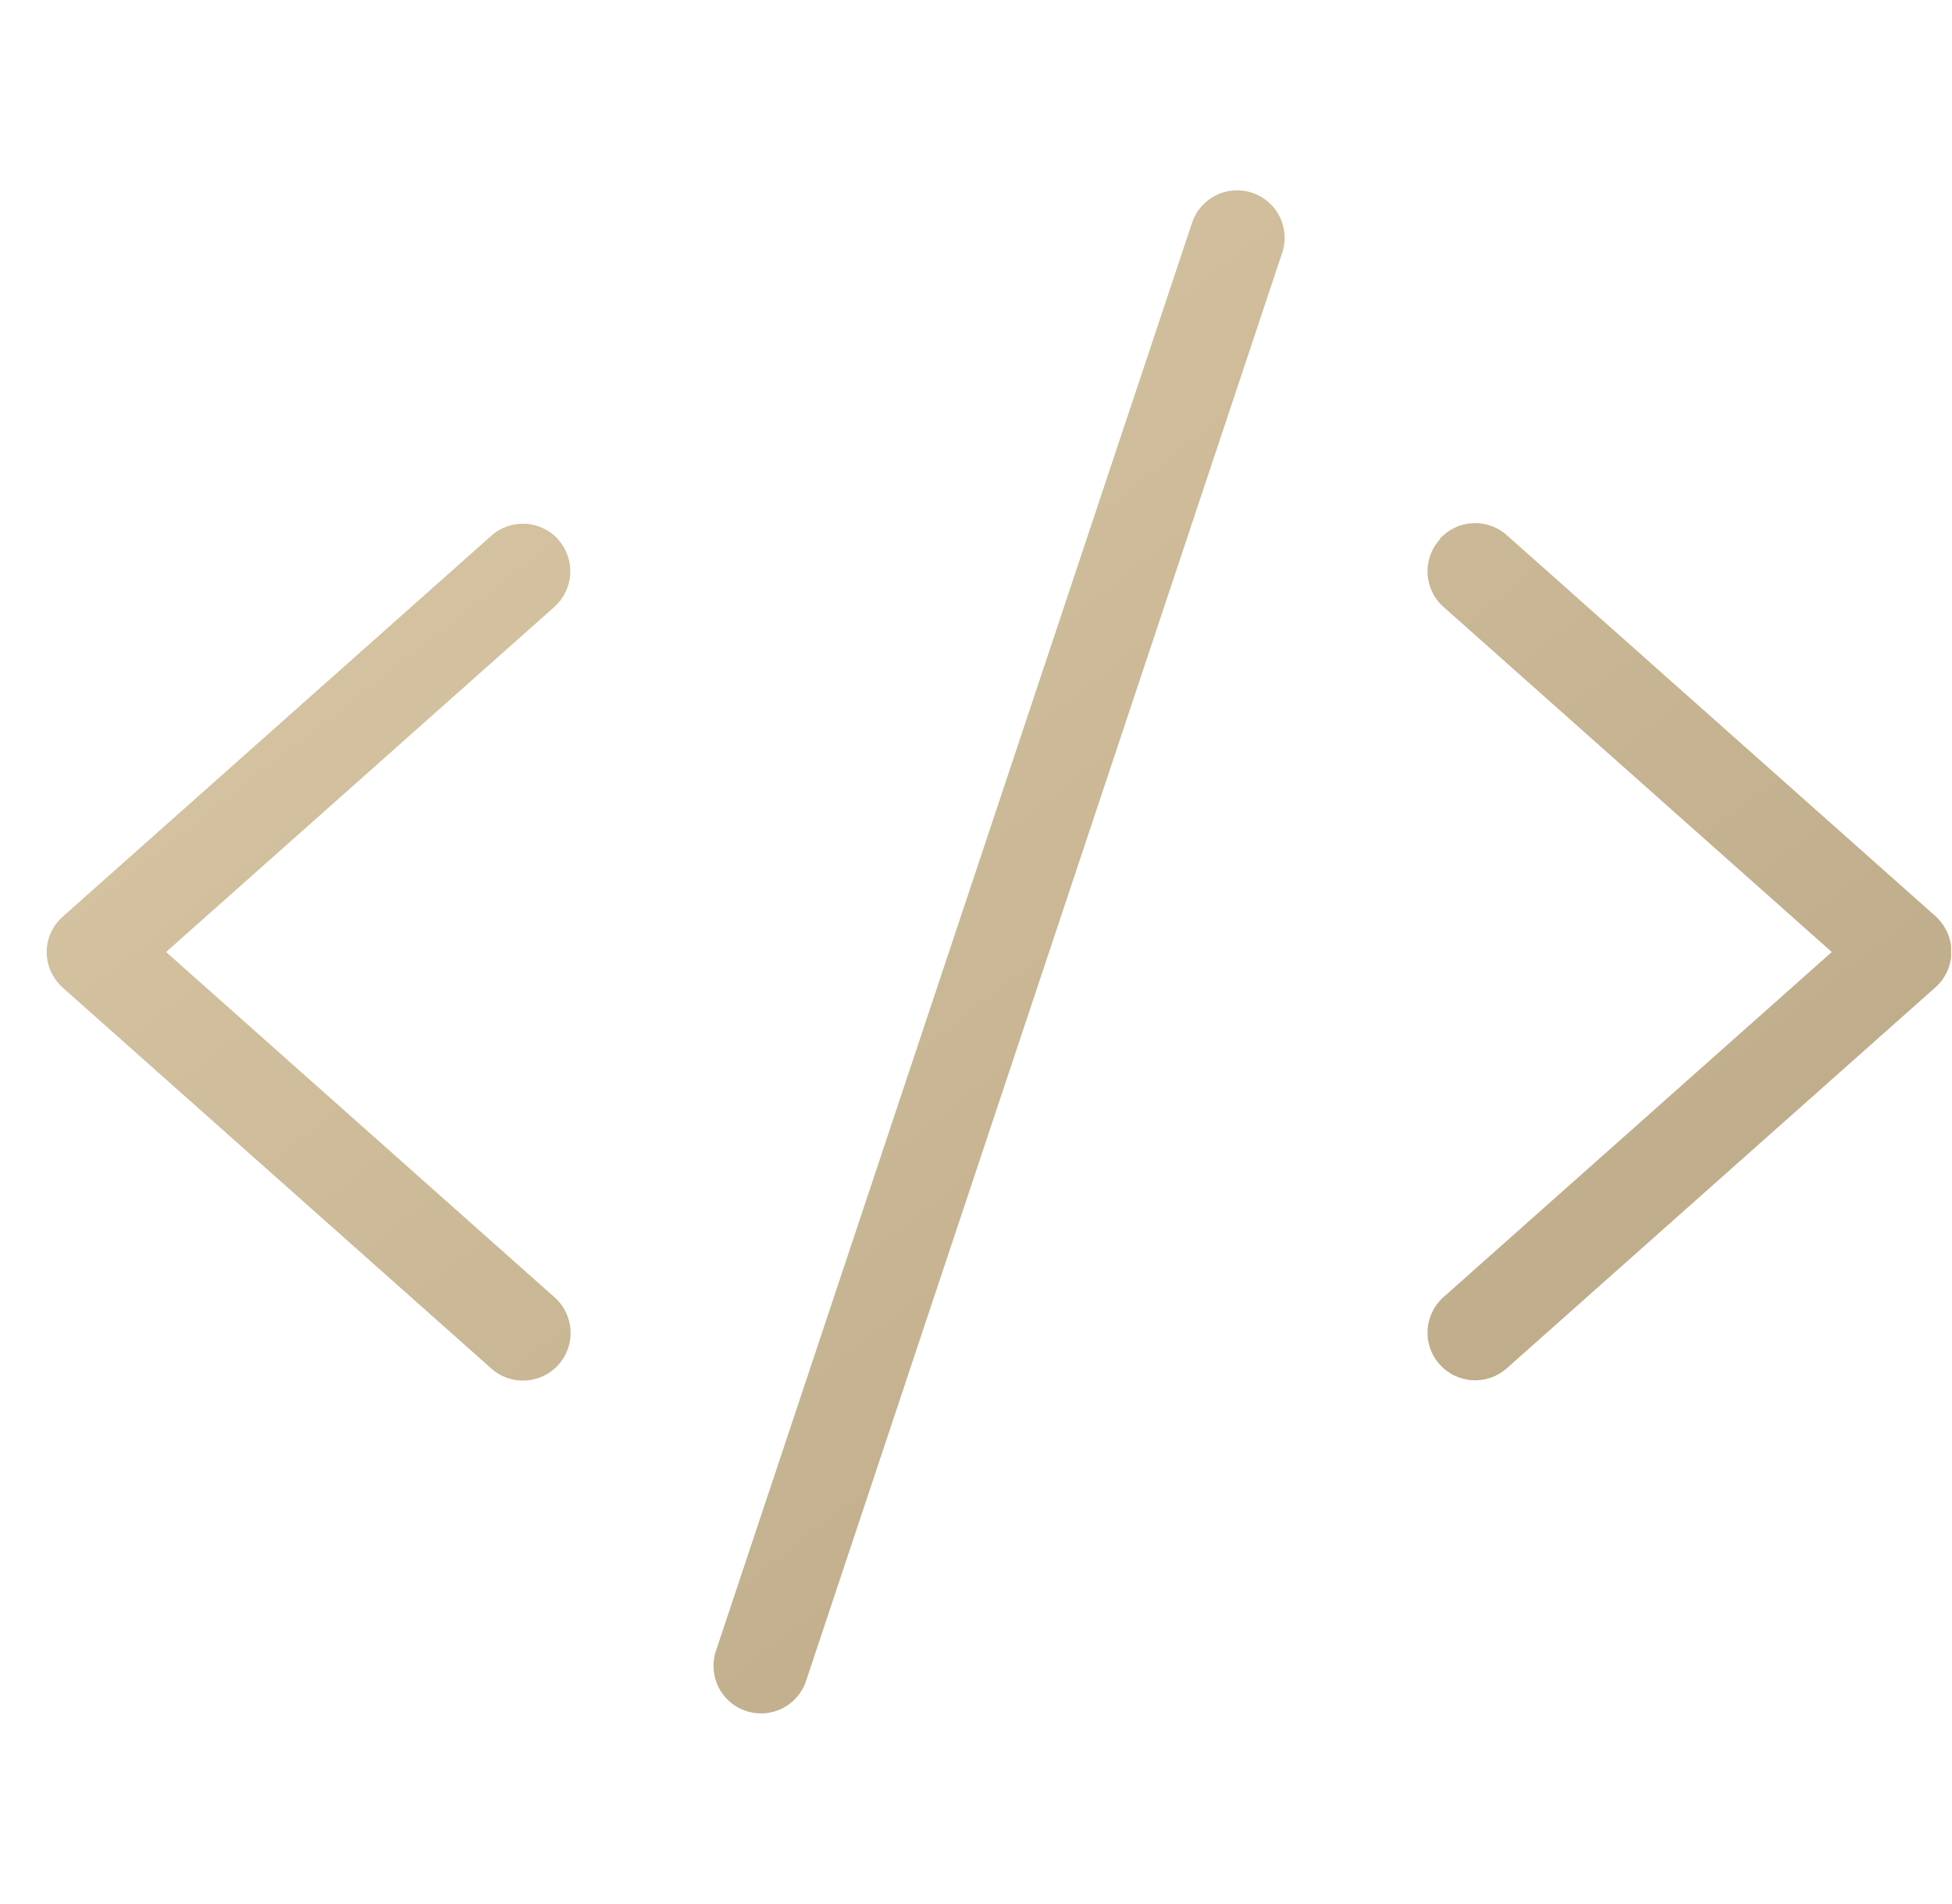 <svg width="41" height="40" viewBox="0 0 41 40" fill="none" xmlns="http://www.w3.org/2000/svg">
<g clip-path="url(#clip0_25484_25456)">
<path d="M26.3 4.05C25.775 3.875 25.213 4.156 25.038 4.681L15.038 34.681C14.863 35.206 15.144 35.769 15.669 35.944C16.194 36.119 16.756 35.837 16.931 35.312L26.931 5.312C27.106 4.787 26.825 4.225 26.3 4.05ZM11.731 11.338C11.363 10.925 10.731 10.887 10.319 11.256L1.319 19.256C1.106 19.444 0.981 19.712 0.981 20C0.981 20.288 1.106 20.556 1.319 20.75L10.319 28.75C10.731 29.119 11.363 29.081 11.731 28.669C12.1 28.256 12.063 27.625 11.65 27.256L3.488 20L11.644 12.75C12.056 12.381 12.094 11.75 11.725 11.338H11.731ZM30.238 11.338C29.869 11.75 29.906 12.381 30.319 12.75L38.475 20L30.319 27.25C29.906 27.619 29.869 28.25 30.238 28.663C30.606 29.075 31.238 29.113 31.65 28.744L40.65 20.744C40.863 20.556 40.988 20.281 40.988 19.994C40.988 19.706 40.863 19.438 40.65 19.244L31.65 11.244C31.238 10.875 30.606 10.912 30.238 11.325V11.338Z" fill="url(#paint0_linear_25484_25456)"/>
</g>
<defs>
<linearGradient id="paint0_linear_25484_25456" x1="0.893" y1="3.998" x2="31.664" y2="43.355" gradientUnits="userSpaceOnUse">
<stop stop-color="#DCCAA8"/>
<stop offset="1" stop-color="#B6A482"/>
</linearGradient>
<clipPath id="clip0_25484_25456">
<rect width="40" height="40" fill="white" transform="translate(0.981)"/>
</clipPath>
</defs>
</svg>

